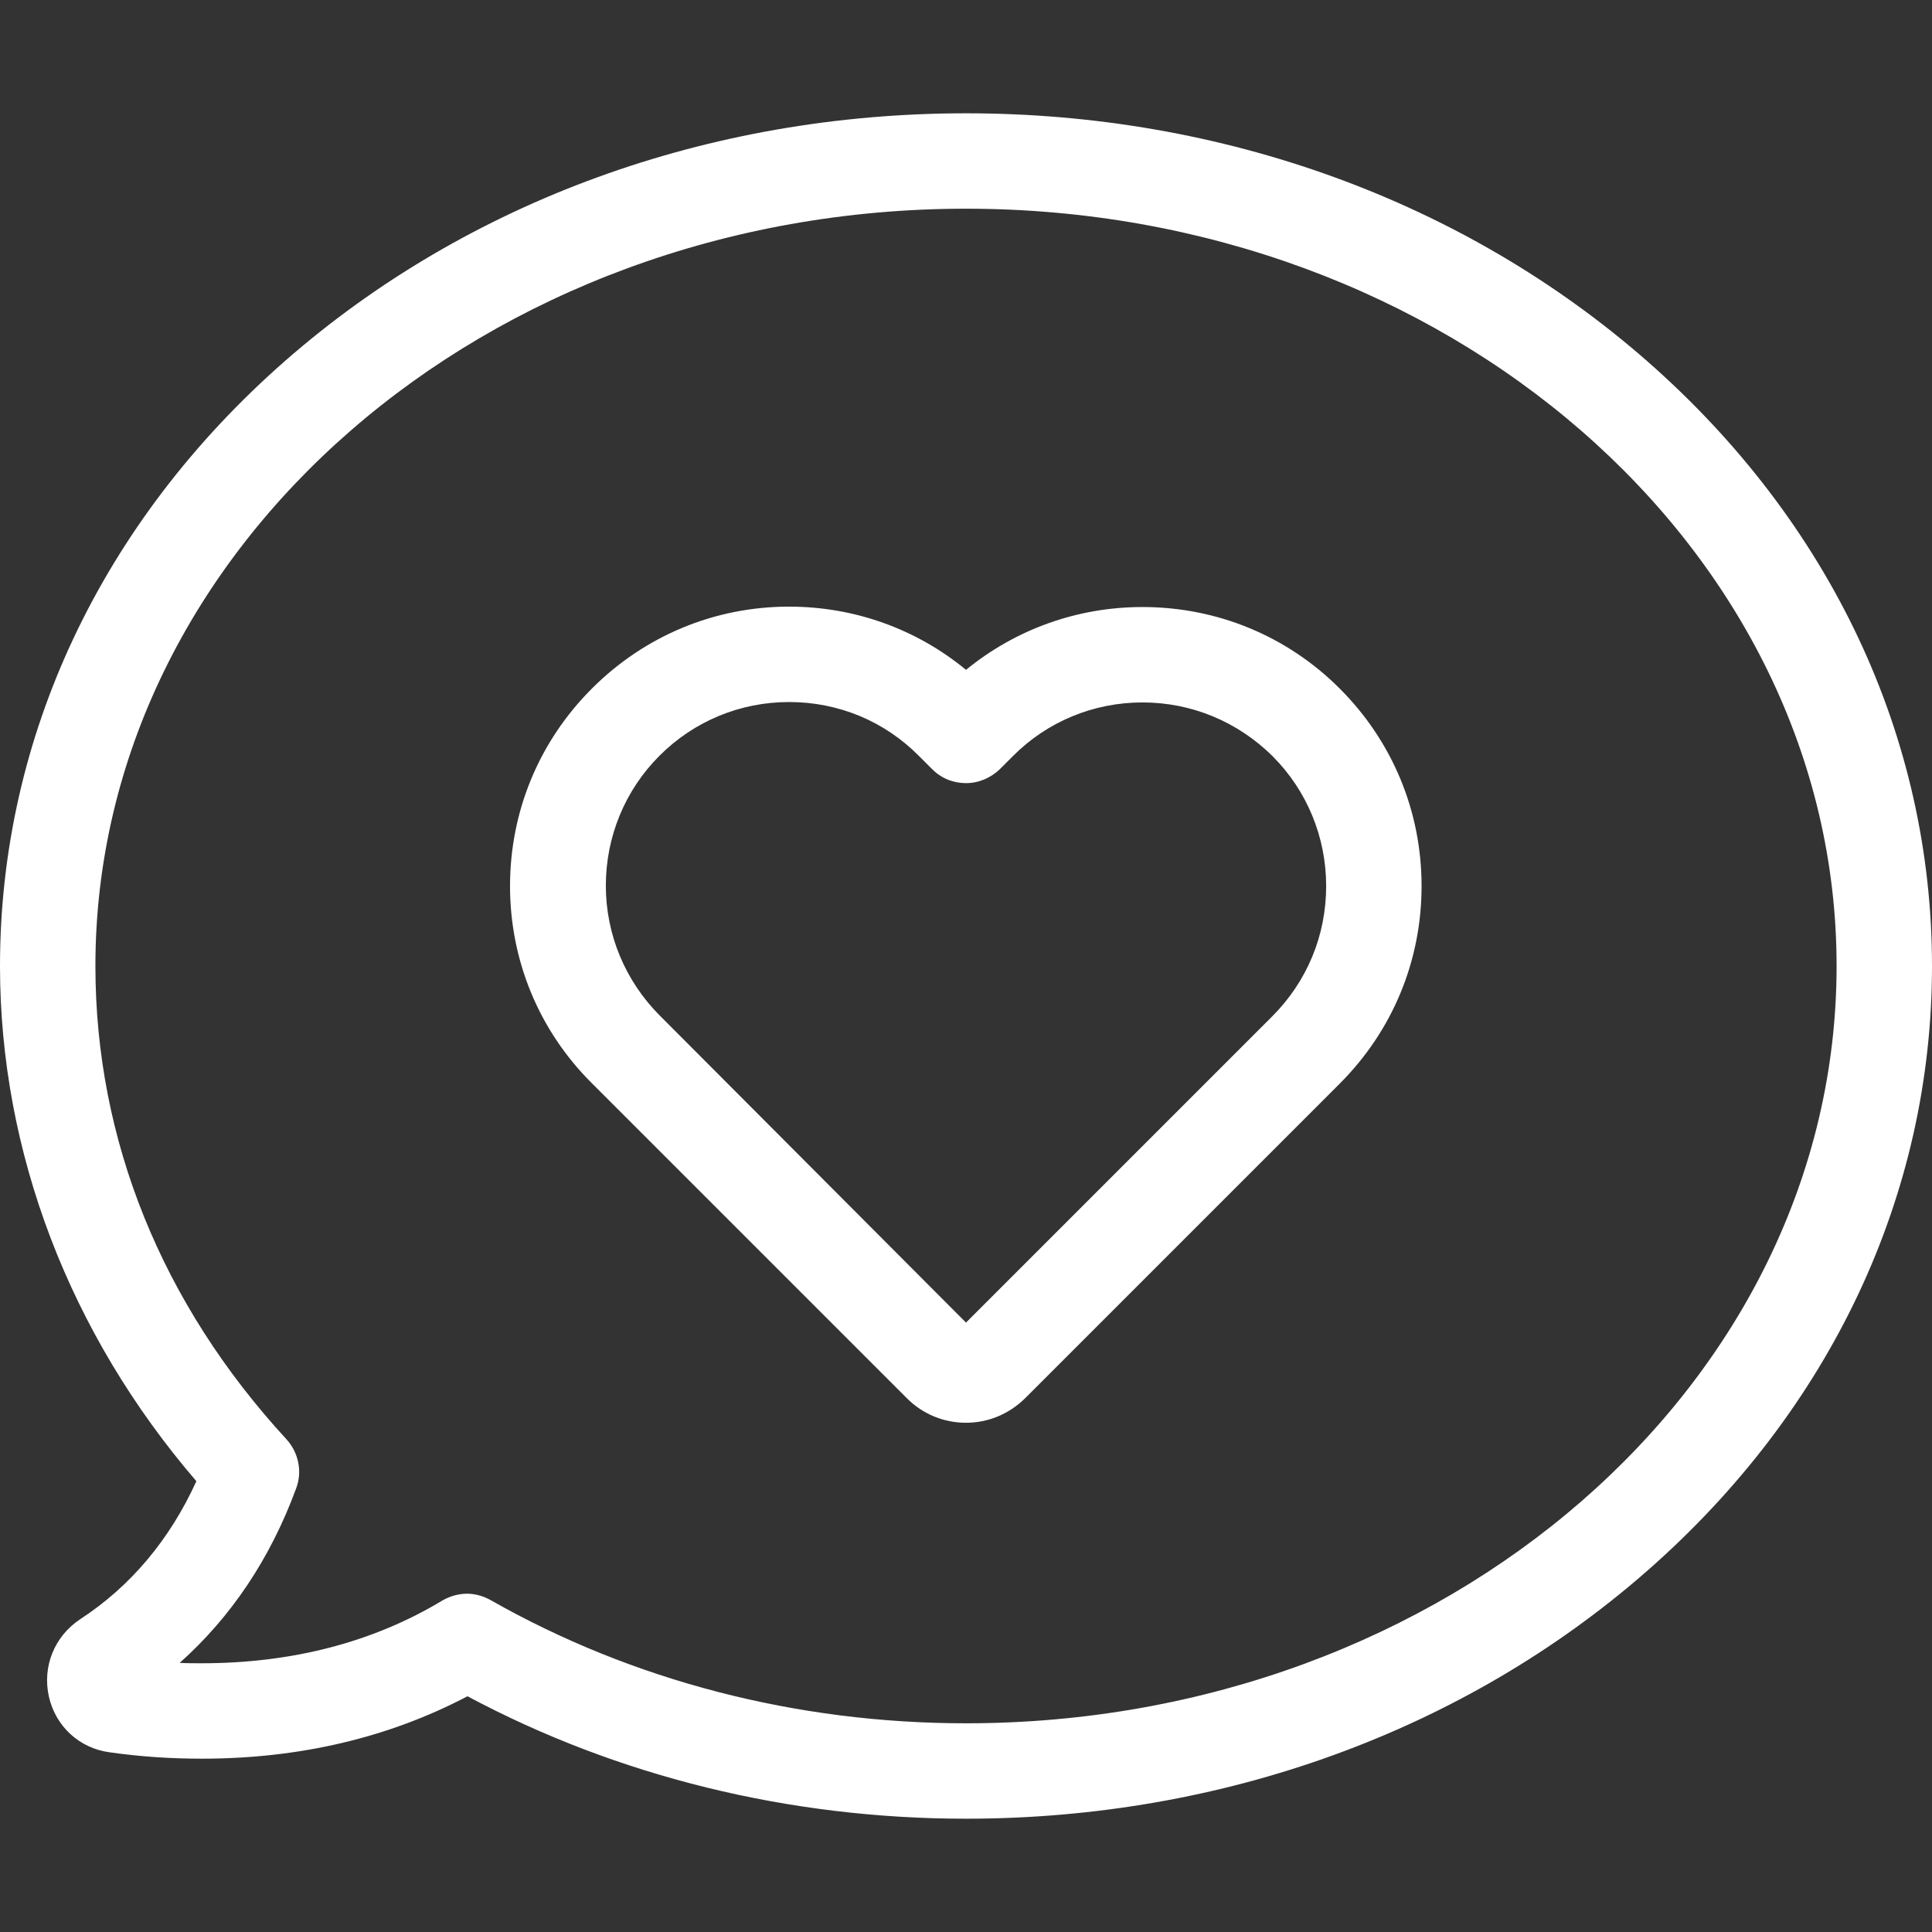 <?xml version="1.0" encoding="iso-8859-1"?>
<!-- Generator: Adobe Illustrator 19.1.0, SVG Export Plug-In . SVG Version: 6.00 Build 0)  -->
<svg version="1.1" id="Capa_1" xmlns="http://www.w3.org/2000/svg" xmlns:xlink="http://www.w3.org/1999/xlink" x="0px" y="0px"
	 viewBox="0 0 486 486" style="enable-background:new 0 0 486 486;" xml:space="preserve">
<rect x="0" y="0" width="486" height="486" fill="#333333" stroke="none"/>
<g>
	<g>
		<path fill="#fff" d="M414.3,90.8C368.4,50.6,307.6,28.5,243,28.5S117.6,50.6,71.7,90.8C25.5,131.3,0,185.4,0,243c0,46.8,17.5,92.5,49.4,129.6
			c-6.7,14.7-16.5,26.4-29.2,34.7c-6.5,4.3-9.6,11.9-7.9,19.5c1.7,7.5,7.7,13,15.3,14c7.7,1.1,15.4,1.6,23.2,1.6
			c24.6,0,47-5.3,66.8-15.7c37.8,20.2,81,30.8,125.4,30.8c64.6,0,125.4-22.1,171.3-62.3C460.5,354.7,486,300.6,486,243
			S460.5,131.3,414.3,90.8z M243,433.5c-42.6,0-83.9-10.7-119.6-31c-1.8-1-3.9-1.6-5.9-1.6c-2.1,0-4.3,0.6-6.2,1.7
			c-17.4,10.5-37.8,15.8-60.6,15.8c-1.8,0-3.7,0-5.5-0.1c12.9-11.5,22.8-26.2,29.3-43.9c1.6-4.2,0.6-9-2.4-12.3
			C40.7,328,24,286.8,24,243c0-105.1,98.2-190.5,219-190.5S462,138,462,243C462,348.1,363.8,433.5,243,433.5z"/>
		<path fill="#fff" d="M287.4,152.7c-16.4,0-31.9,5.6-44.4,15.8c-12.5-10.3-28.1-15.9-44.5-15.9c-18.7,0-36.3,7.3-49.6,20.6
			s-20.6,30.9-20.6,49.7c0,18.7,7.3,36.4,20.6,49.6l79.3,79.3c3.9,3.9,9.2,6.1,14.8,6.1s10.8-2.2,14.8-6.1l79.2-79.2
			c13.3-13.3,20.6-30.9,20.6-49.7s-7.3-36.4-20.6-49.7C323.8,160,306.2,152.7,287.4,152.7z M320,255.7l-77,77l-77-77.2
			c-8.7-8.7-13.6-20.4-13.6-32.7s4.8-24,13.5-32.7s20.3-13.5,32.6-13.5c12.4,0,24,4.8,32.7,13.6l3.3,3.3c2.3,2.3,5.3,3.5,8.5,3.5
			c3.2,0,6.2-1.3,8.5-3.5l3.2-3.2c8.7-8.8,20.4-13.6,32.7-13.6c12.3,0,23.9,4.8,32.7,13.5c8.7,8.7,13.5,20.4,13.5,32.7
			C333.6,235.3,328.8,246.9,320,255.7z"/>
	</g>
</g>
<g>
</g>
<g>
</g>
<g>
</g>
<g>
</g>
<g>
</g>
<g>
</g>
<g>
</g>
<g>
</g>
<g>
</g>
<g>
</g>
<g>
</g>
<g>
</g>
<g>
</g>
<g>
</g>
<g>
</g>
</svg>

